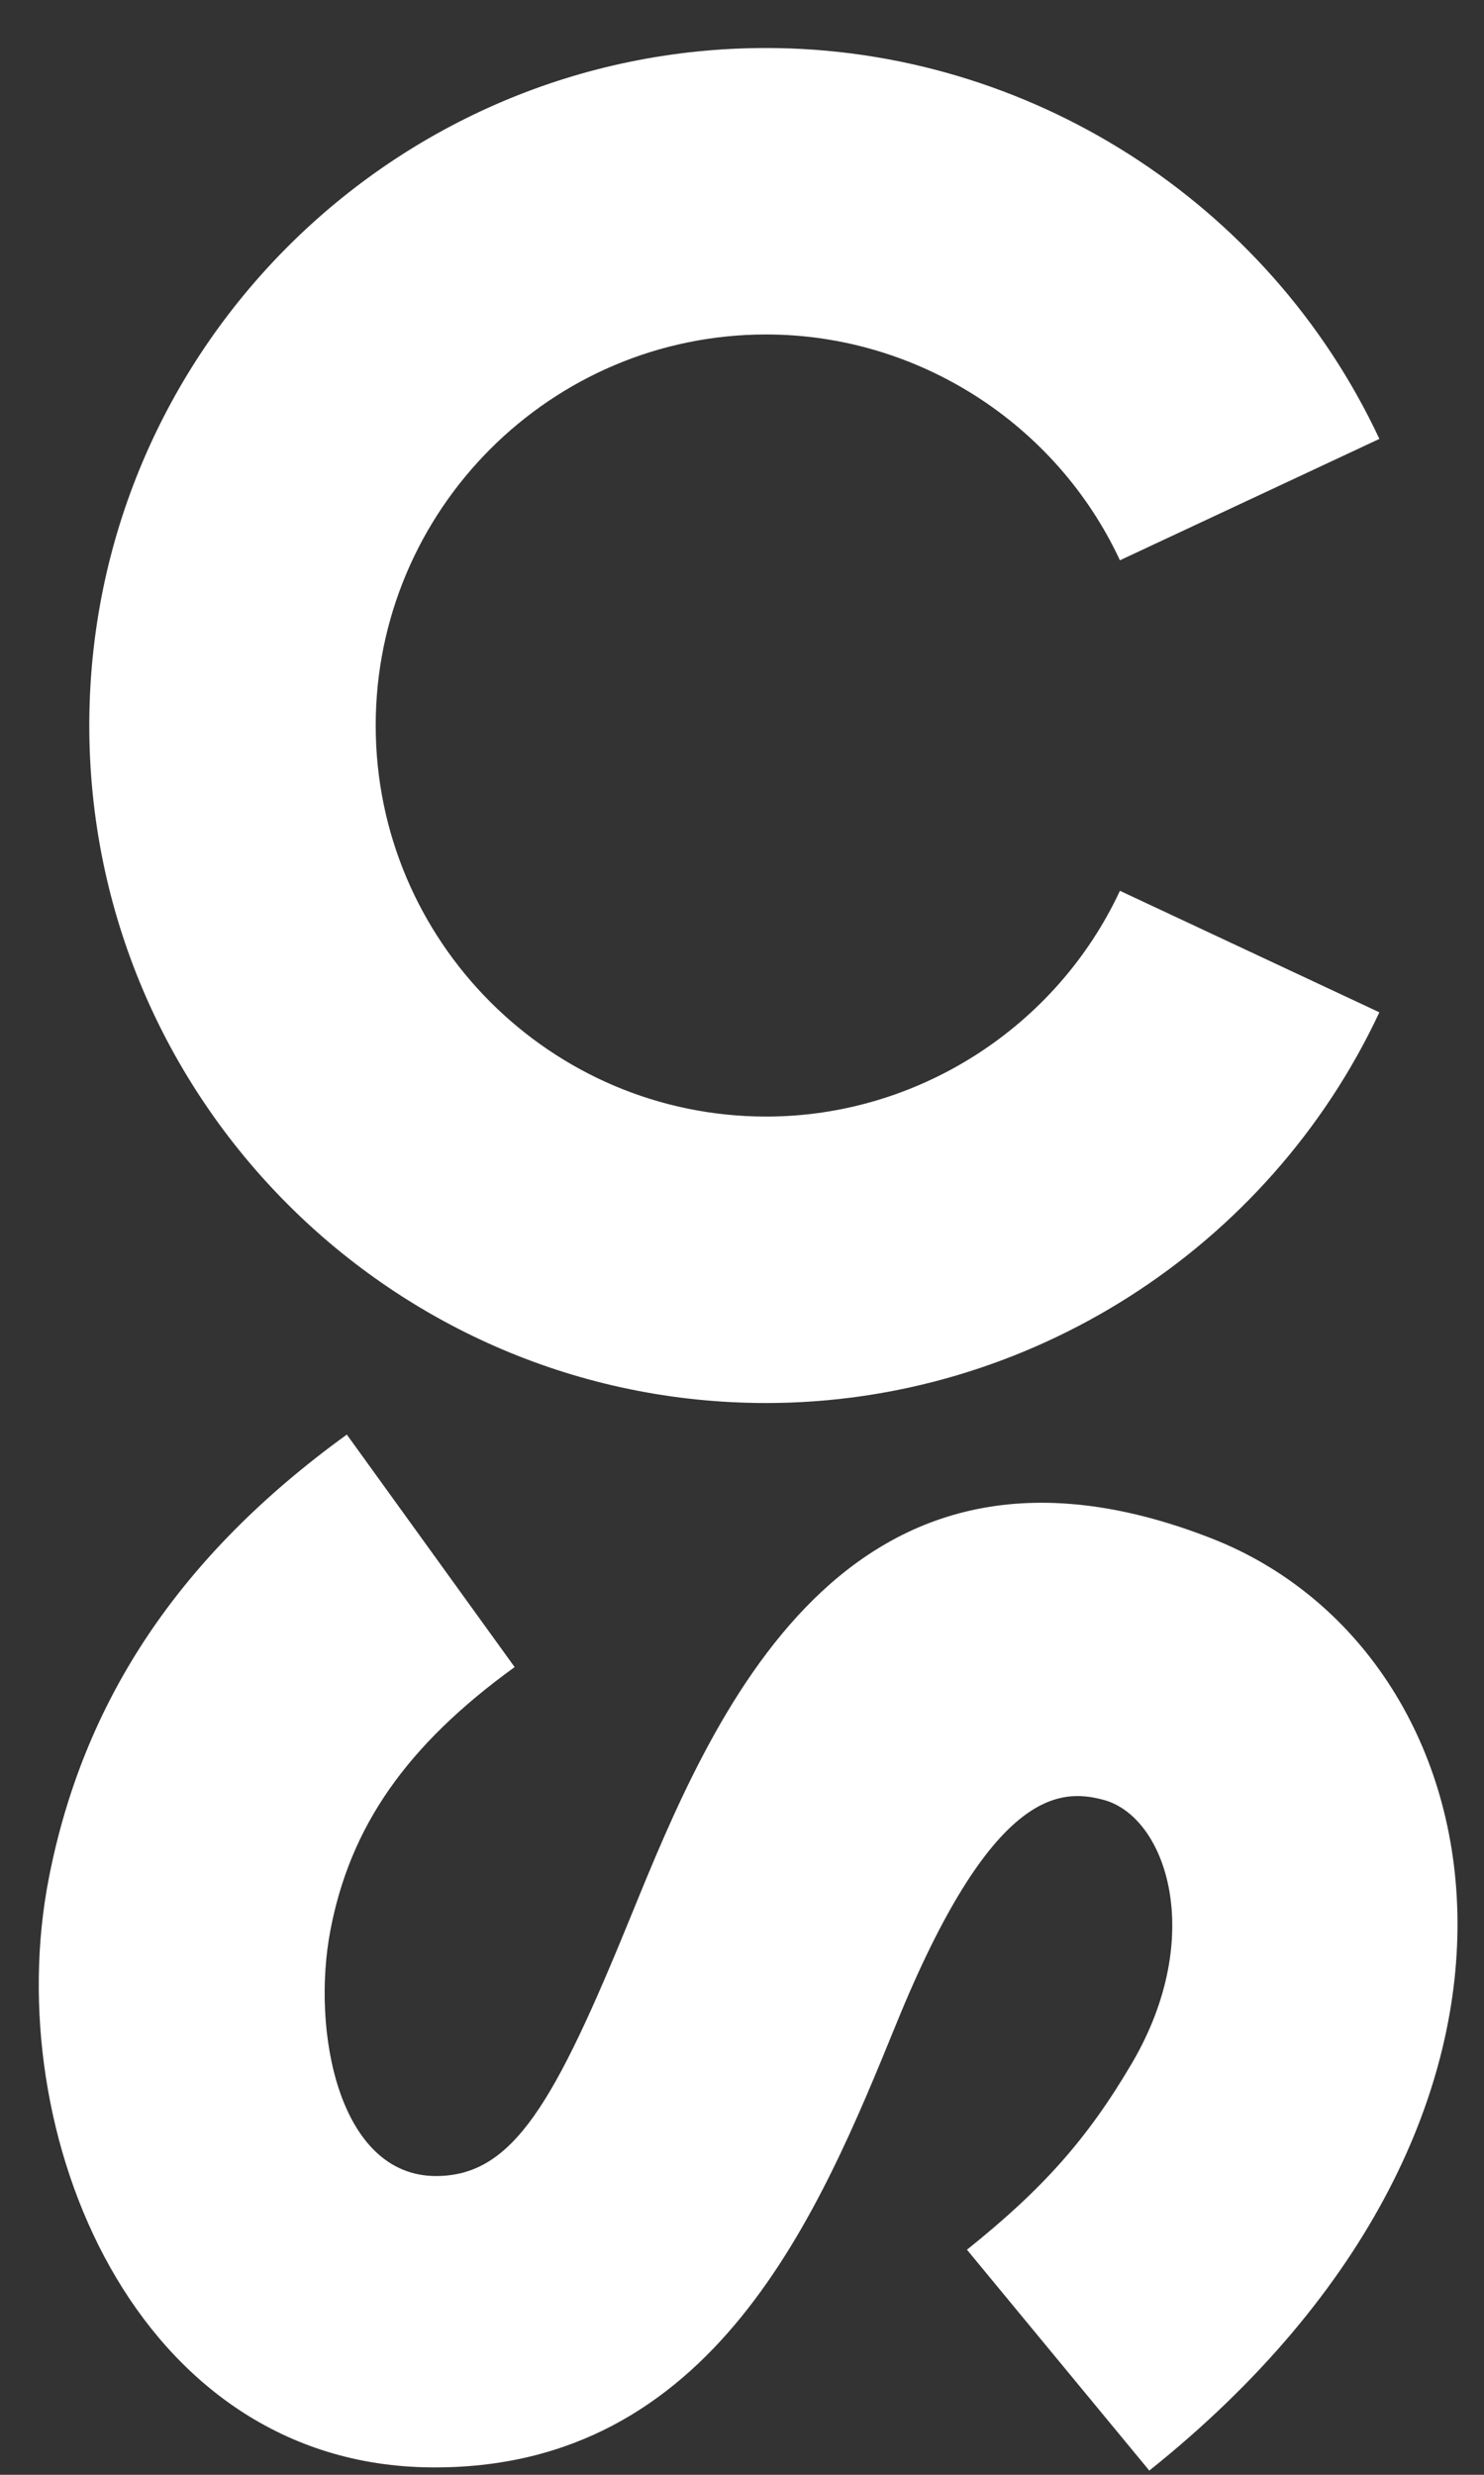 <?xml version="1.0" encoding="UTF-8"?>
<svg width="24px" height="40px" viewBox="0 0 24 40" version="1.1" xmlns="http://www.w3.org/2000/svg" xmlns:xlink="http://www.w3.org/1999/xlink">
    <rect x="0" y="0" width="24" height="40" fill="#333333" stroke="none"/>
    <title>Calgary_Stampede_Logo</title>
    <g id="Design" stroke="none" stroke-width="1" fill="none" fill-rule="evenodd">
        <g id="CS_Desktop_Nav" transform="translate(-44, -1973)" fill="#FFFFFF" fill-rule="nonzero">
            <g id="Group-11-Copy-4" transform="translate(0, 1953)">
                <g id="Calgary_Stampede_Logo" transform="translate(44, 20)">
                    <path d="M1.444,11.725 C1.444,17.766 6.356,22.677 12.391,22.677 C16.621,22.677 20.512,20.197 22.308,16.362 L18.112,14.398 C17.078,16.613 14.831,18.047 12.391,18.047 C8.909,18.047 6.076,15.211 6.076,11.725 C6.076,8.242 8.909,5.406 12.391,5.406 C14.831,5.406 17.078,6.838 18.112,9.056 L22.308,7.094 C20.512,3.256 16.621,0.776 12.391,0.776 C6.356,0.776 1.444,5.685 1.444,11.725" id="Path"></path>
                    <path d="M19.589,24.863 C13.641,22.542 11.495,27.806 10.211,30.952 C8.972,33.987 8.303,35.171 7.051,35.171 C5.471,35.171 5.032,32.808 5.345,31.191 C5.666,29.522 6.571,28.212 8.323,26.945 L5.609,23.187 C2.89,25.154 1.349,27.494 0.79,30.355 C-0.017,34.484 2.188,39.838 6.967,39.88 C11.557,39.922 13.257,35.745 14.5,32.699 C16.039,28.925 17.135,28.899 17.851,29.092 C18.861,29.367 19.509,31.29 18.311,33.339 C17.587,34.574 16.857,35.387 15.638,36.362 L18.587,39.932 C25.815,34.159 24.312,26.707 19.589,24.863" id="Shape"></path>
                </g>
            </g>
        </g>
    </g>
</svg>
